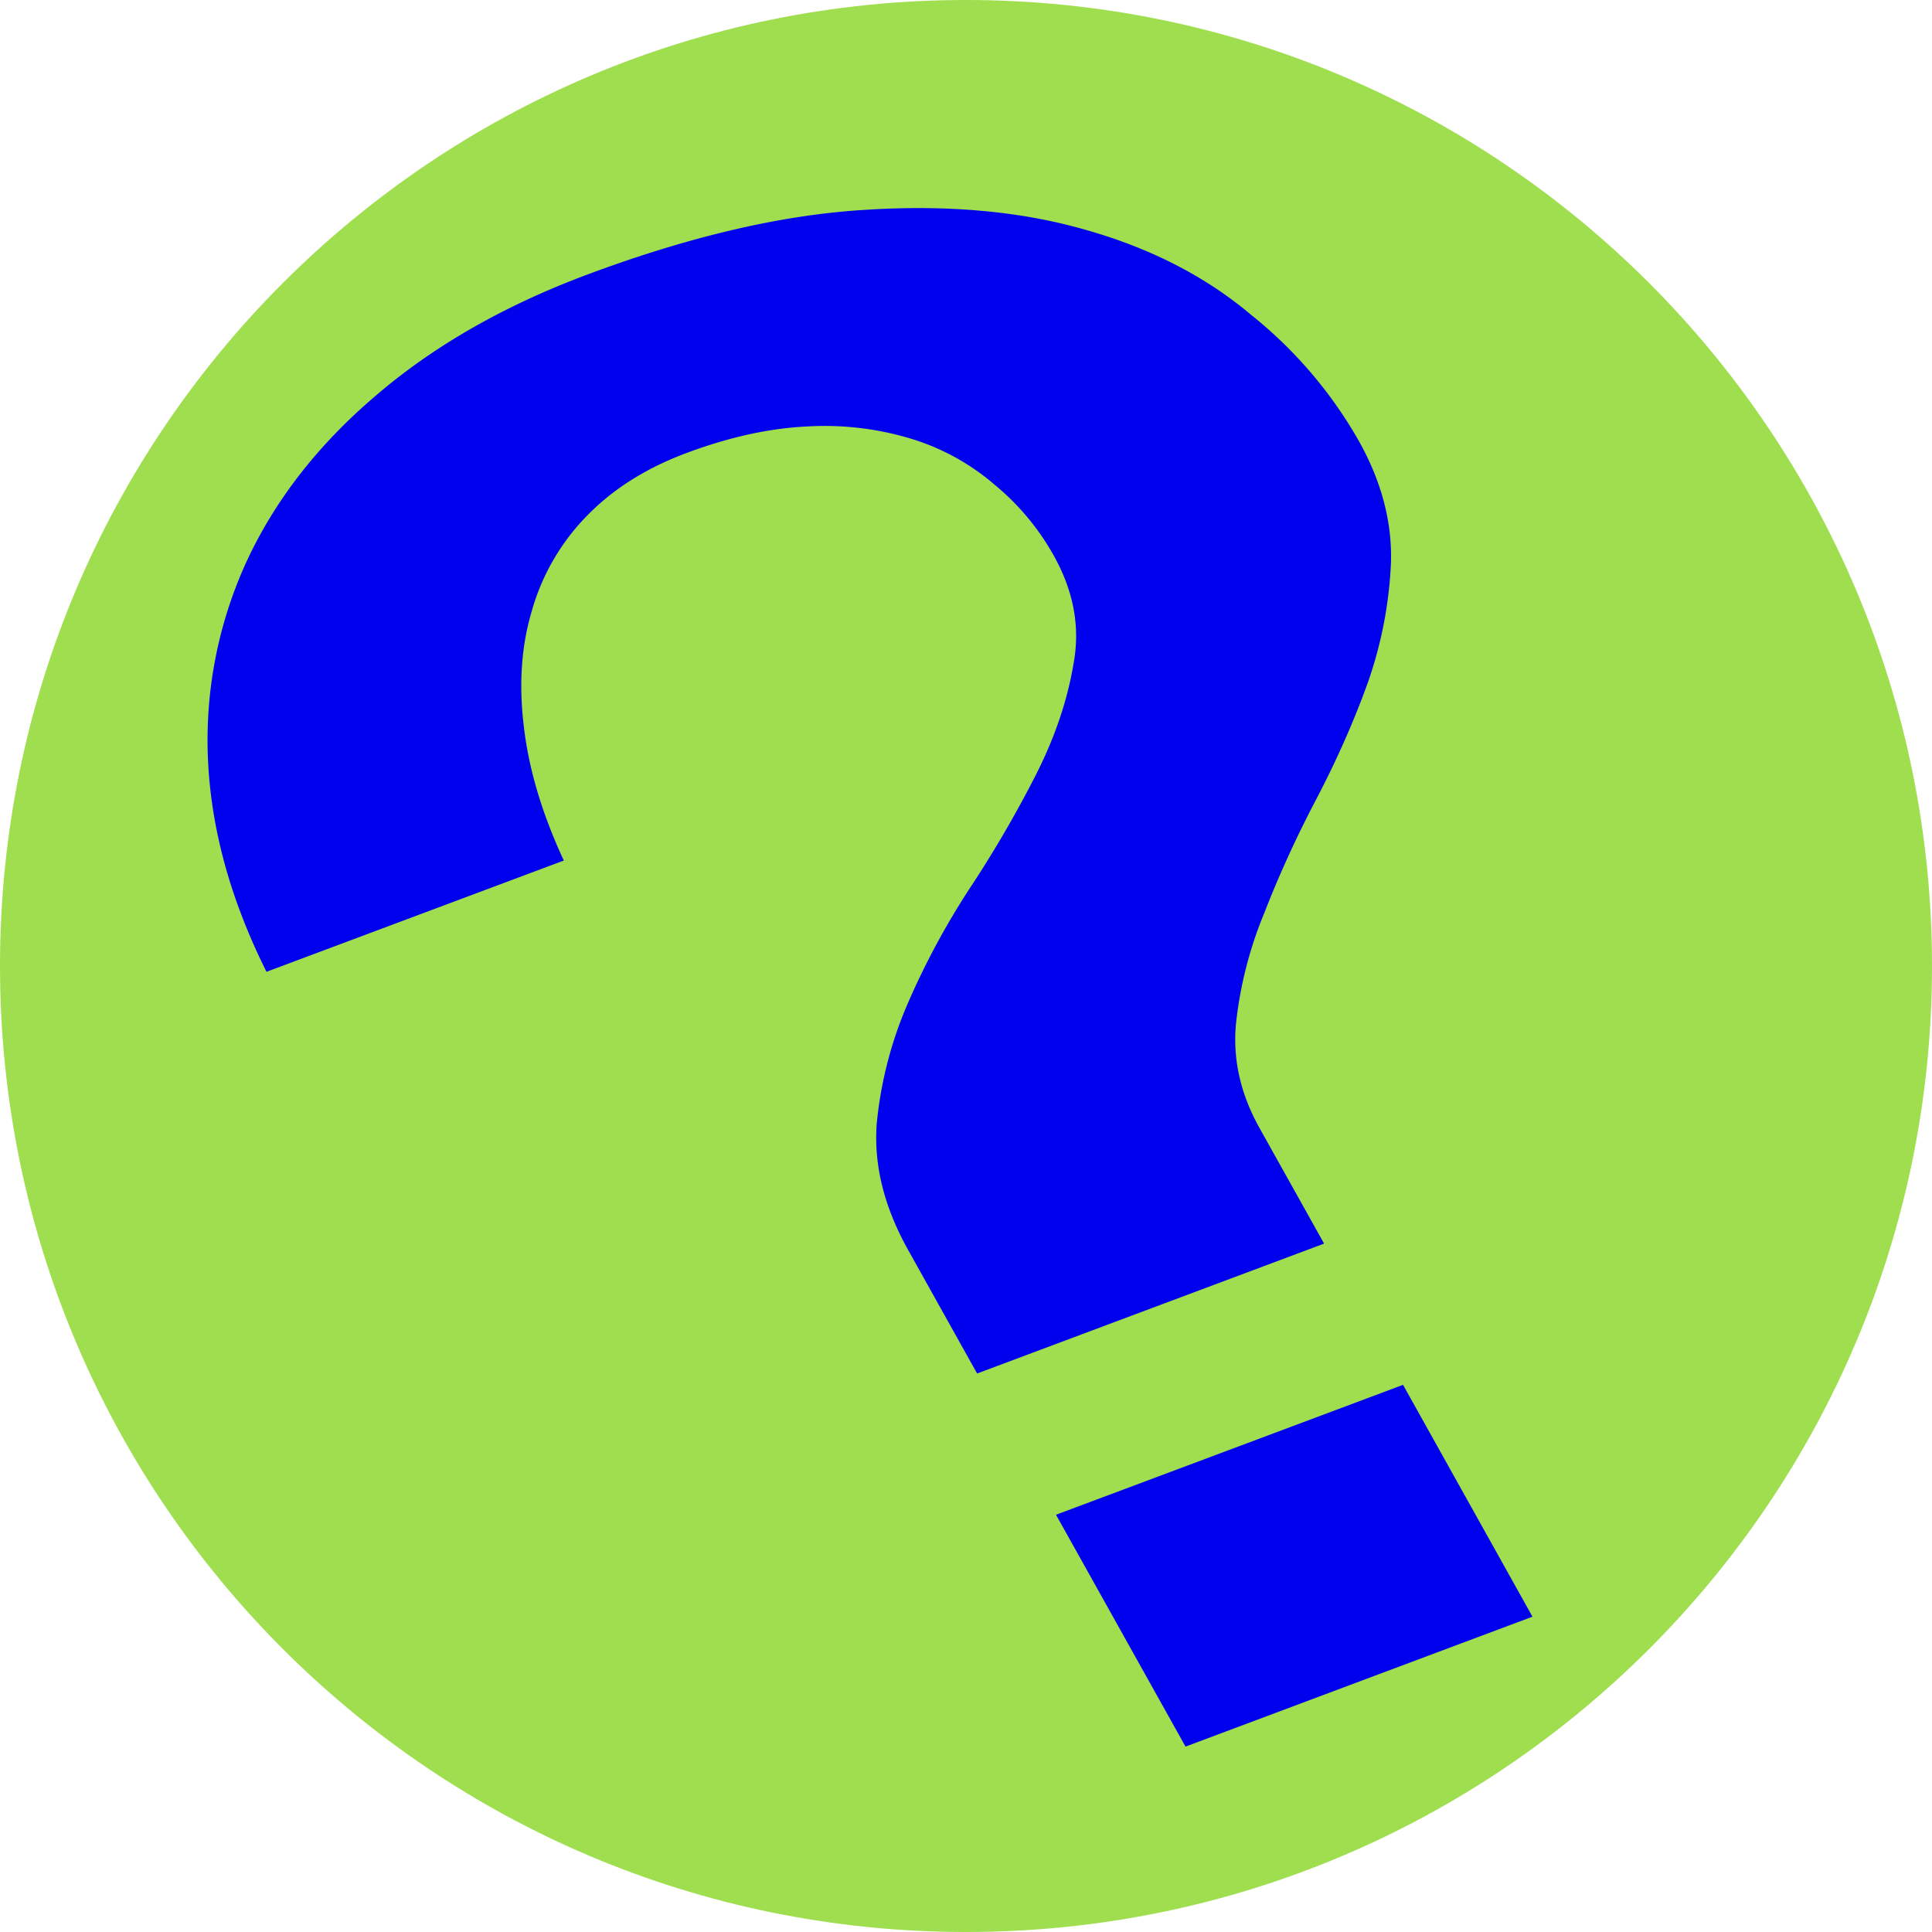 <?xml version="1.0" encoding="UTF-8"?>
<svg data-bbox="0 0 29 29" xmlns="http://www.w3.org/2000/svg" viewBox="0 0 29 29" height="29" width="29" data-type="color">
    <g>
        <path fill="#9FDE4F" d="M29 14.5C29 22.508 22.508 29 14.5 29S0 22.508 0 14.5 6.492 0 14.5 0 29 6.492 29 14.5z" data-color="1"/>
        <path fill="#0101EE" d="M14.667 20.617 13.63 18.76c-.359-.643-.516-1.274-.47-1.892a5.97 5.97 0 0 1 .472-1.82 11.56 11.56 0 0 1 .95-1.753 17.48 17.48 0 0 0 .982-1.694c.277-.552.46-1.098.55-1.638.102-.545.004-1.085-.296-1.622a3.73 3.73 0 0 0-.887-1.064 3.455 3.455 0 0 0-1.237-.686 4.475 4.475 0 0 0-1.571-.19c-.572.026-1.18.16-1.827.402-.605.227-1.104.543-1.496.95a3.321 3.321 0 0 0-.818 1.42c-.159.53-.197 1.116-.116 1.758.076.631.275 1.293.597 1.986L4 14.587c-.54-1.082-.832-2.145-.878-3.188a6.426 6.426 0 0 1 .572-2.955c.426-.925 1.07-1.756 1.929-2.49.867-.749 1.926-1.358 3.178-1.827 1.534-.574 2.923-.9 4.166-.976 1.256-.082 2.37.02 3.343.303.967.275 1.789.698 2.466 1.269A6.585 6.585 0 0 1 20.4 6.625c.337.604.497 1.21.479 1.819a6.252 6.252 0 0 1-.343 1.79c-.21.585-.469 1.171-.776 1.758-.3.571-.56 1.14-.78 1.706a6.019 6.019 0 0 0-.425 1.644c-.056.54.06 1.068.348 1.585l.972 1.74-5.209 1.95Zm6.393.17 1.943 3.48-5.208 1.95-1.944-3.48 5.209-1.95Z" data-color="2"/>
    </g>
</svg>
